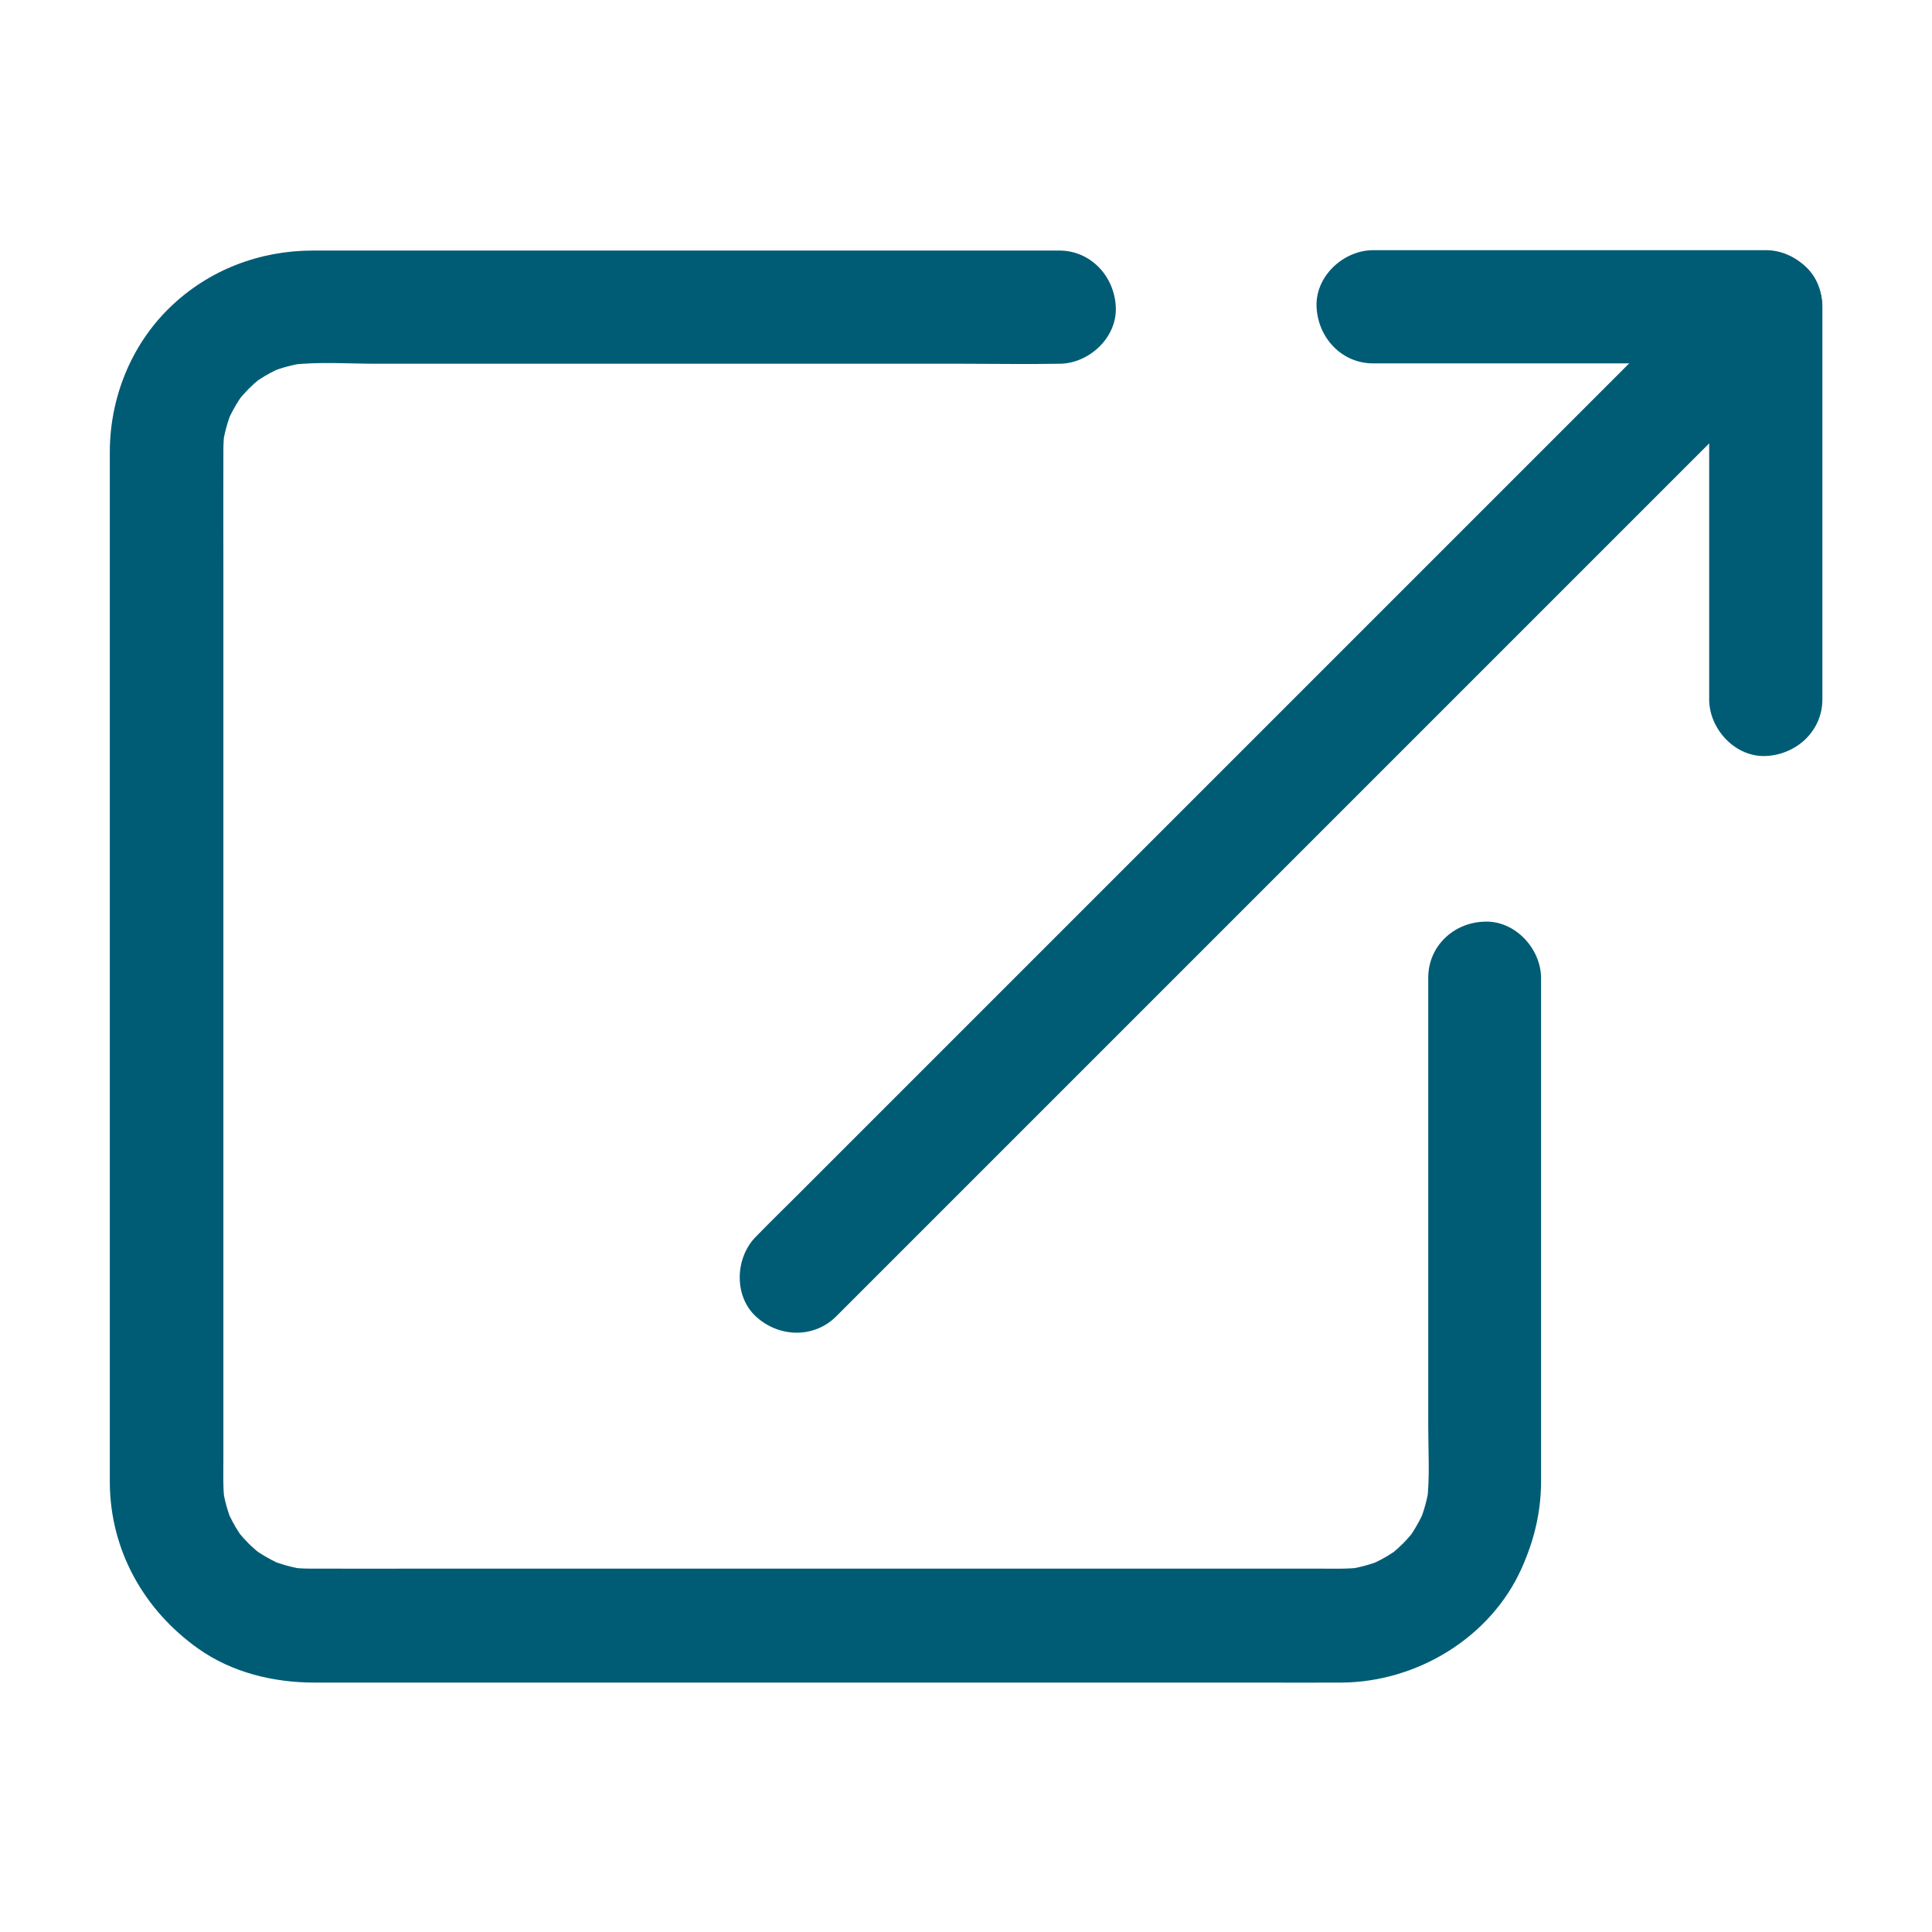 <svg xmlns="http://www.w3.org/2000/svg" version="1.1" xmlns:xlink="http://www.w3.org/1999/xlink" width="512" height="512" x="0" y="0" viewBox="0 0 1024 1024" style="enable-background:new 0 0 512 512" xml:space="preserve" class=""><g><path d="M757 518.2v238.2c0 12.9.9 26.3-.6 39.2.4-2.7.7-5.3 1.1-8-.9 6.7-2.7 13.1-5.2 19.4l3-7.2c-1.9 4.4-4.2 8.7-6.8 12.7-.6.9-1.3 1.8-1.9 2.7-1.9 2.9 4.9-6 1.9-2.5-1.6 1.8-3.1 3.6-4.8 5.3-1.5 1.5-3.2 3-4.8 4.4-4.1 3.6 2.5-1.7 2.5-1.8 0 .3-3 2.1-3.2 2.3-4 2.7-8.3 4.9-12.7 6.8l7.2-3c-6.3 2.6-12.7 4.3-19.4 5.2 2.7-.4 5.3-.7 8-1.1-7.4.9-15 .6-22.5.6H228.5c-21.4 0-42.8.1-64.2 0-3.4 0-6.7-.2-10.1-.6 2.7.4 5.3.7 8 1.1-6.7-.9-13.1-2.7-19.4-5.2l7.2 3c-4.4-1.9-8.7-4.2-12.7-6.8-.9-.6-1.8-1.3-2.7-1.9-2.9-1.9 6 4.9 2.5 1.9-1.8-1.6-3.6-3.1-5.3-4.8-1.5-1.5-3-3.2-4.4-4.8-3.6-4.1 1.7 2.5 1.8 2.5-.3 0-2.1-3-2.3-3.2-2.7-4-4.9-8.3-6.8-12.7l3 7.2c-2.6-6.3-4.3-12.7-5.2-19.4.4 2.7.7 5.3 1.1 8-.9-7.4-.6-15-.6-22.5V302.9c0-21.4-.1-42.8 0-64.2 0-3.4.2-6.7.6-10.1-.4 2.7-.7 5.3-1.1 8 .9-6.7 2.7-13.1 5.2-19.4l-3 7.2c1.9-4.4 4.2-8.7 6.8-12.7.6-.9 1.3-1.8 1.9-2.7 1.9-2.9-4.9 6-1.9 2.5 1.6-1.8 3.1-3.6 4.8-5.3 1.5-1.5 3.2-3 4.8-4.4 4.1-3.6-2.5 1.7-2.5 1.8 0-.3 3-2.1 3.2-2.3 4-2.7 8.3-4.9 12.7-6.8l-7.2 3c6.3-2.6 12.7-4.3 19.4-5.2-2.7.4-5.3.7-8 1.1 15-1.8 30.7-.6 45.8-.6h311.4c16.4 0 32.9.3 49.4 0h.7c15.7 0 30.7-13.8 30-30-.7-16.3-13.2-30-30-30H165.8c-28.2 0-55.3 10.3-75.7 30.1-20.7 20-31.9 48.1-31.9 76.8V785.8c.2 35.8 18 67.6 47 88.1 17.8 12.6 39.8 17.9 61.4 17.9h500.1c14.8 0 29.7.1 44.5 0 39.9-.3 79-23.9 95.4-60.8 6.5-14.6 10.1-29.3 10.2-45.4V518.5c0-15.7-13.8-30.7-30-30-16.1.4-29.8 12.8-29.8 29.7zM965.9 370.7V162.6c0-16.2-13.7-30-30-30H727.8c-15.7 0-30.7 13.8-30 30 .7 16.3 13.2 30 30 30h208.1l-30-30v208.1c0 15.7 13.8 30.7 30 30s30-13.2 30-30z" fill="#005c75" opacity="1" data-original="#000000" class=""></path><path d="m443.1 697.8 13.7-13.7 37.4-37.4 55.3-55.3 67.5-67.5 73.9-73.9 74.6-74.6 69.6-69.6 58.8-58.8 42.3-42.3c6.7-6.7 13.5-13.3 20-20l.9-.9c11.1-11.1 11.9-31.5 0-42.4-12-11-30.6-11.9-42.4 0L901 155.1l-37.4 37.4-55.3 55.3-67.5 67.5-73.9 73.9-74.6 74.6-69.6 69.6-58.8 58.8-42.3 42.3c-6.7 6.7-13.5 13.3-20 20l-.9.9c-11.1 11.1-11.9 31.5 0 42.4 11.9 11 30.5 11.8 42.4 0z" fill="#005c75" opacity="1" data-original="#000000" class=""></path></g></svg>